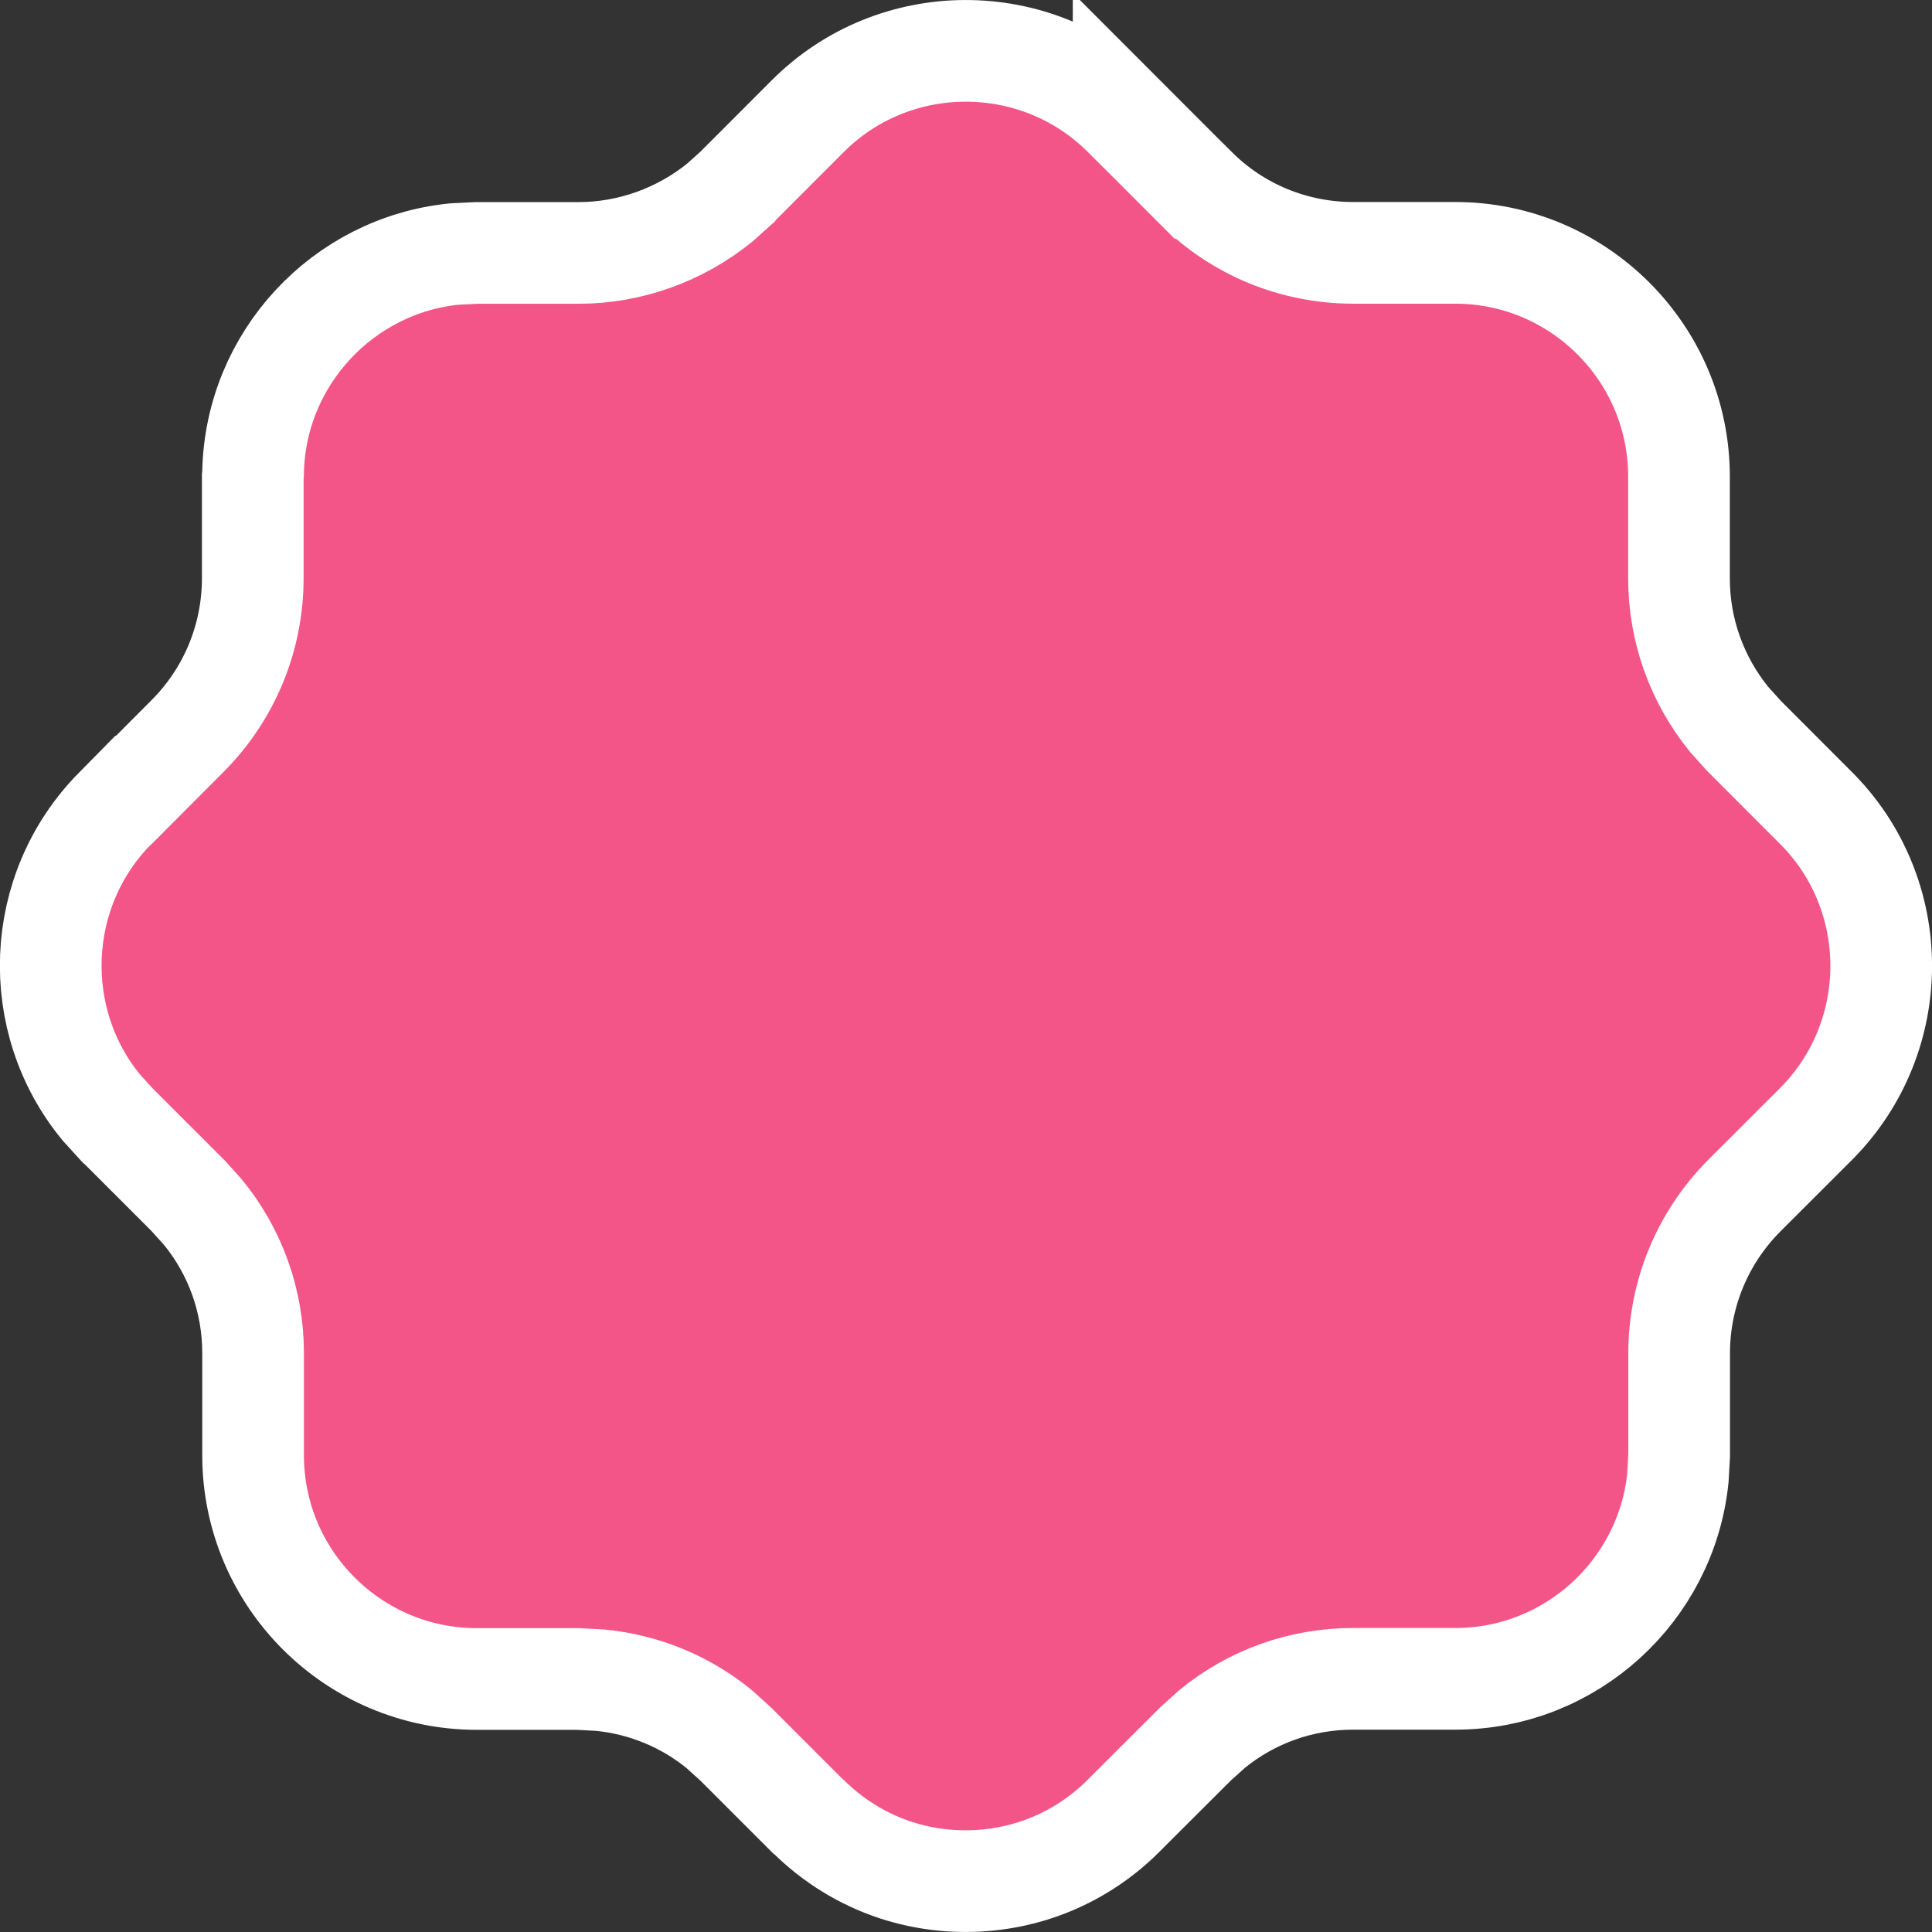 <svg width="24" height="24" viewBox="0 0 24 24" fill="none" xmlns="http://www.w3.org/2000/svg">
<rect x="0" y="0" width="24" height="24" fill="#333333" stroke="none"/>
<path d="M10.028 1.449C11.107 0.363 12.872 0.359 13.958 1.439V1.438L14.855 2.336H14.856C15.378 2.856 16.076 3.141 16.812 3.141H18.078C19.61 3.141 20.857 4.388 20.857 5.92V7.184C20.857 7.829 21.079 8.443 21.481 8.938L21.665 9.142L21.667 9.144L22.55 10.028L22.552 10.03C23.635 11.105 23.643 12.867 22.566 13.956L21.667 14.854L21.665 14.856C21.148 15.378 20.859 16.075 20.859 16.811V18.079L20.843 18.362C20.699 19.76 19.514 20.854 18.081 20.855H16.809C16.164 20.855 15.55 21.075 15.056 21.479L14.853 21.662L14.852 21.663L13.967 22.546L13.966 22.548C13.444 23.073 12.75 23.365 12.007 23.368H11.994C11.267 23.368 10.585 23.091 10.063 22.585L10.026 22.55L10.019 22.545L9.14 21.666L8.937 21.482C8.515 21.137 8.003 20.926 7.459 20.872L7.184 20.857H5.923C4.39 20.857 3.144 19.61 3.144 18.079V16.809C3.144 16.163 2.923 15.549 2.52 15.057L2.337 14.854L1.452 13.969L1.449 13.967L1.259 13.758C0.369 12.677 0.422 11.065 1.429 10.043L1.43 10.044L1.435 10.039L1.44 10.035L1.458 10.018L2.333 9.14L2.334 9.139C2.853 8.616 3.14 7.918 3.14 7.181V5.922L3.143 5.894L3.144 5.865C3.173 4.455 4.26 3.296 5.641 3.156L5.922 3.142H7.187C7.825 3.142 8.448 2.917 8.941 2.517L9.144 2.335L9.146 2.332L10.027 1.45L10.028 1.449Z" fill="#F35588" stroke="white" stroke-width="1.263"/>
</svg>
